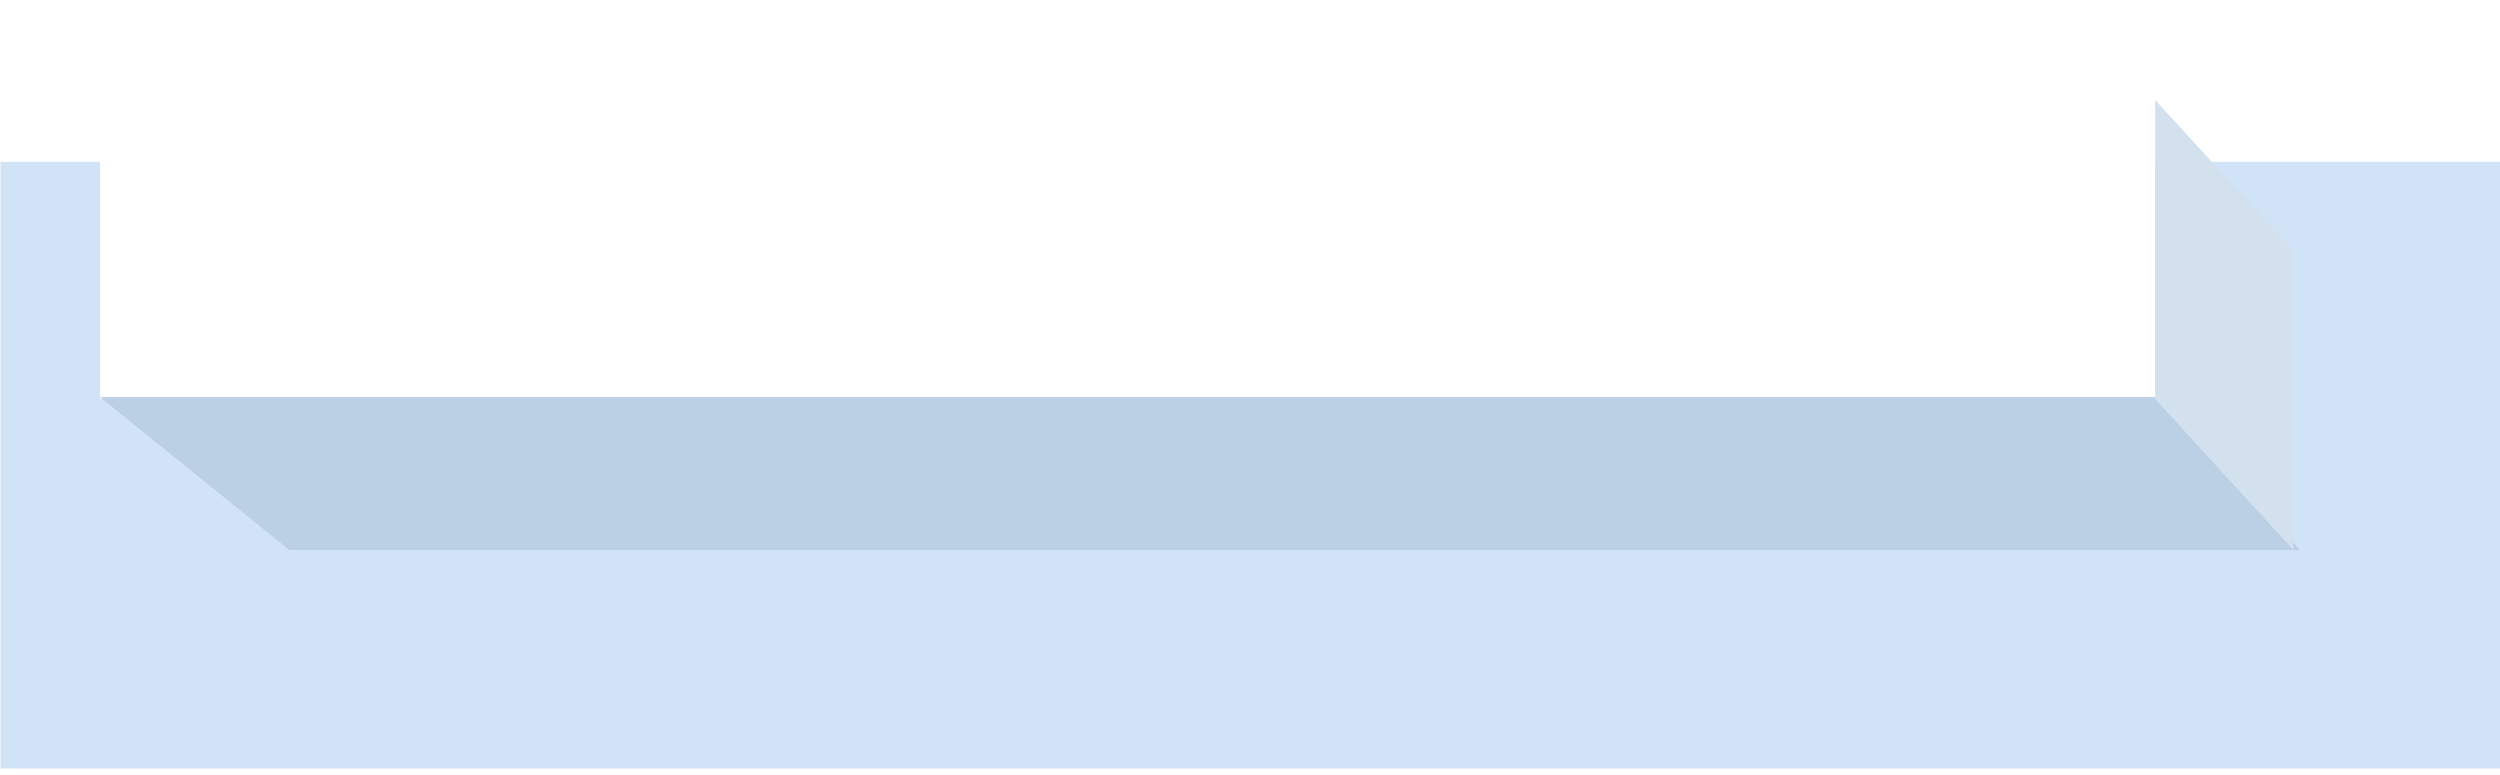 <?xml version="1.0" encoding="UTF-8"?>
<svg width="100px" height="31px" viewBox="0 0 100 31" version="1.1" xmlns="http://www.w3.org/2000/svg" xmlns:xlink="http://www.w3.org/1999/xlink">
    <title>编组 54</title>
    <defs>
        <filter x="-19.9%" y="-97.2%" width="139.8%" height="294.4%" filterUnits="objectBoundingBox" id="filter-1">
            <feOffset dx="0" dy="-5" in="SourceAlpha" result="shadowOffsetOuter1"></feOffset>
            <feGaussianBlur stdDeviation="2" in="shadowOffsetOuter1" result="shadowBlurOuter1"></feGaussianBlur>
            <feColorMatrix values="0 0 0 0 0   0 0 0 0 0   0 0 0 0 0  0 0 0 0.138 0" type="matrix" in="shadowBlurOuter1" result="shadowMatrixOuter1"></feColorMatrix>
            <feMerge>
                <feMergeNode in="shadowMatrixOuter1"></feMergeNode>
                <feMergeNode in="SourceGraphic"></feMergeNode>
            </feMerge>
        </filter>
    </defs>
    <g id="页面-1" stroke="none" stroke-width="1" fill="none" fill-rule="evenodd">
        <g id="厂区图new" transform="translate(-385, -448)">
            <g id="编组-3" transform="translate(91, 58)">
                <g id="编组-54" transform="translate(294.019, 396.472)">
                    <rect id="矩形备份-21" fill="#D1E3F7" x="0" y="0" width="99.981" height="24.267"></rect>
                    <g id="编组-17备份-8" filter="url(#filter-1)" transform="translate(3.981, 2.528)">
                        <polygon id="矩形备份-13" fill="#FFFFFF" points="-9.28228128e-15 3.84938275e-12 82.206 3.84938275e-12 82.206 11.964 1.94017291e-13 11.964"></polygon>
                        <polygon id="矩形" fill="#BBCFE5" points="6.81878498e-13 11.883 82.672 11.883 88 18 7.57 18"></polygon>
                        <polygon id="矩形备份-2" fill="#D3E0EE" points="82.206 -6.31955026e-14 87.735 6.036 87.735 18 82.206 11.964"></polygon>
                    </g>
                </g>
            </g>
        </g>
    </g>
</svg>